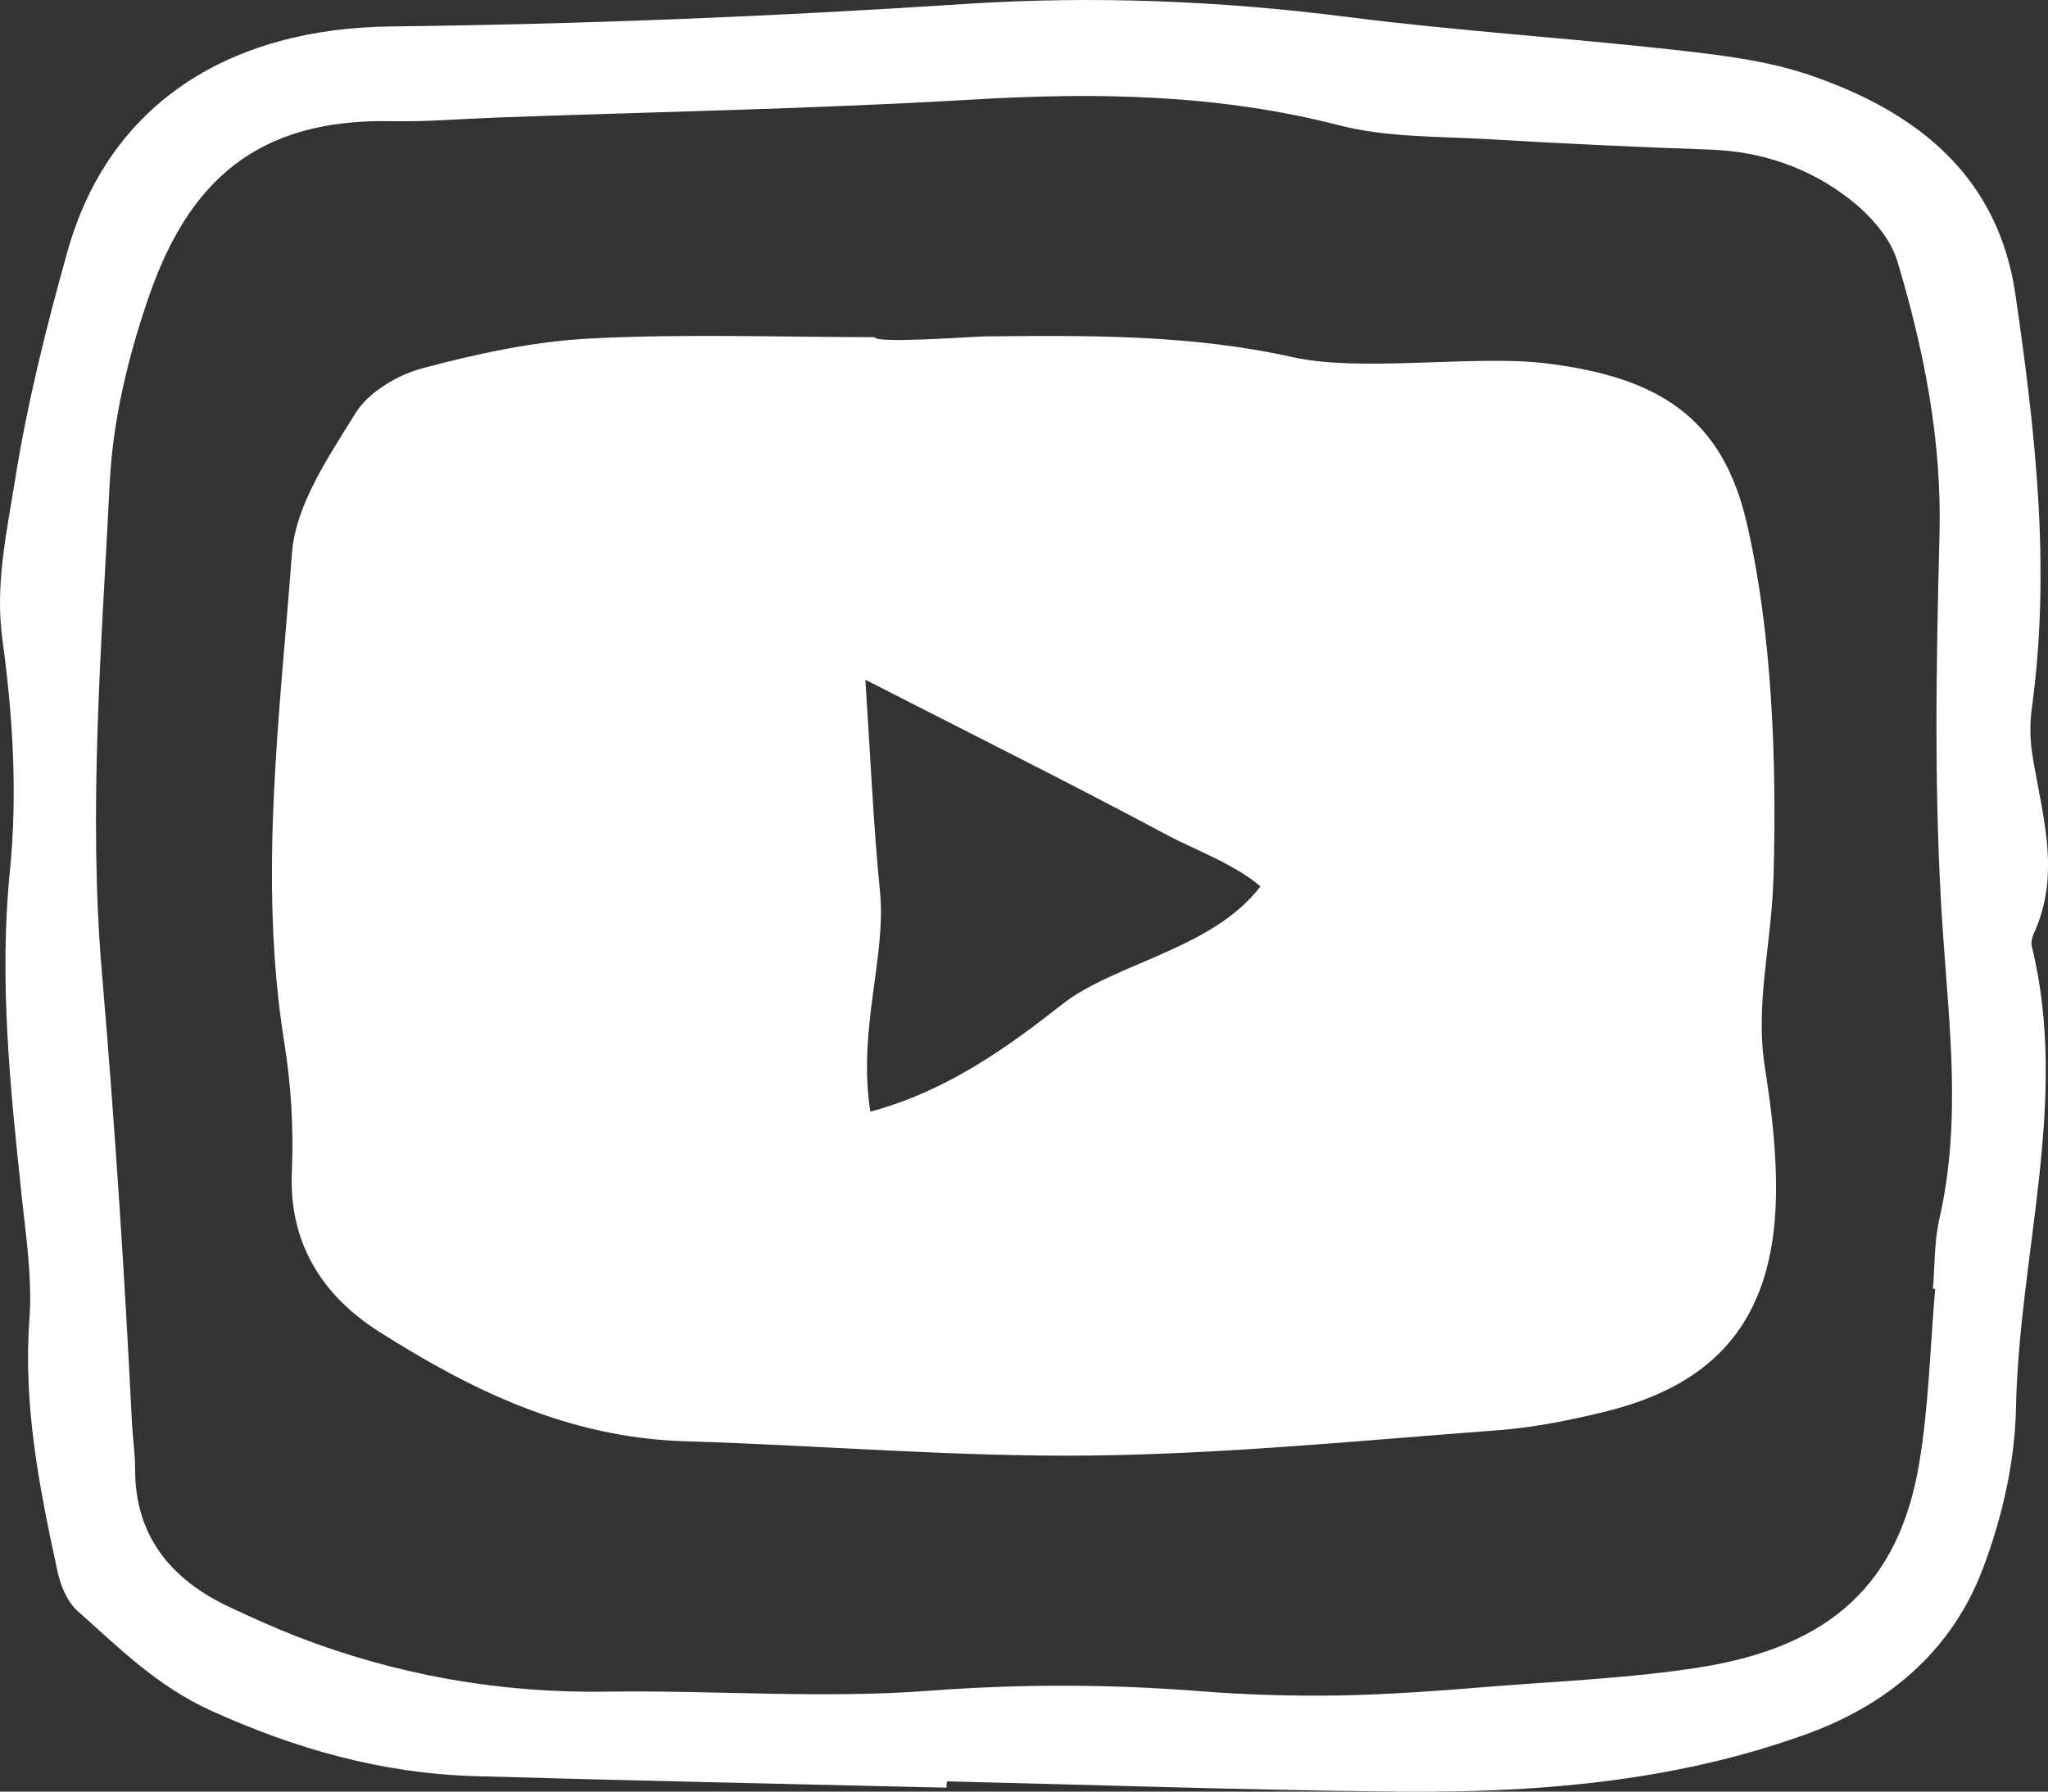 <?xml version="1.0" encoding="utf-8"?><!DOCTYPE svg PUBLIC "-//W3C//DTD SVG 1.1//EN" "http://www.w3.org/Graphics/SVG/1.1/DTD/svg11.dtd"><svg version="1.1" id="Vrstva_1" xmlns="http://www.w3.org/2000/svg" xmlns:xlink="http://www.w3.org/1999/xlink" x="0px" y="0px" width="31.999px" height="28px" viewBox="0 0 31.999 28" enable-background="new 0 0 31.999 28" xml:space="preserve"><rect x="0" y="0" width="31.999" height="28" fill="#333333" stroke="none"/><path fill="#FFFFFF" d="M14.787,27.938L14.787,27.938c-2.453-0.059-4.908-0.109-7.36-0.18c-1.478-0.043-2.825-0.432-4.132-1.025 c-0.85-0.387-1.443-0.988-2.086-1.559c-0.166-0.152-0.265-0.402-0.312-0.623c-0.28-1.289-0.535-2.578-0.438-3.926 c0.049-0.658-0.057-1.322-0.125-1.979c-0.176-1.67-0.35-3.33-0.179-5.039c0.12-1.195,0.046-2.42-0.116-3.601 c-0.119-0.865,0.062-1.662,0.196-2.505c0.193-1.209,0.488-2.389,0.819-3.571C1.71,1.592,3.615,0.439,6.119,0.413 c2.993-0.035,5.977-0.155,8.971-0.352c1.994-0.129,3.978-0.049,5.945,0.202c1.698,0.217,3.42,0.326,5.125,0.516 c0.715,0.08,1.453,0.167,2.117,0.395c1.739,0.593,2.95,1.623,3.213,3.429c0.311,2.136,0.555,4.271,0.258,6.454 c-0.033,0.232-0.032,0.475,0.002,0.705c0.142,0.941,0.471,1.871,0.021,2.842c-0.024,0.057-0.039,0.125-0.026,0.182 c0.592,2.391-0.199,4.813-0.246,7.217c-0.017,0.832-0.211,1.701-0.514,2.502c-0.455,1.217-1.398,2.1-2.744,2.59 c-2.113,0.768-4.295,0.928-6.492,0.904c-2.319-0.025-4.637-0.105-6.953-0.16C14.793,27.87,14.789,27.903,14.787,27.938 M30.236,20.142h-0.035c0.031-0.365,0.019-0.738,0.101-1.094c0.347-1.523,0.153-3.008,0.052-4.52 c-0.139-2.045-0.104-4.111-0.05-6.17c0.038-1.476-0.242-2.885-0.657-4.27c-0.109-0.371-0.428-0.729-0.757-0.983 c-0.603-0.467-1.334-0.738-2.175-0.767c-1.137-0.039-2.273-0.092-3.407-0.16c-0.8-0.049-1.631-0.025-2.381-0.219 c-1.877-0.485-3.786-0.52-5.748-0.402c-2.481,0.146-4.966,0.191-7.447,0.281C7.194,1.859,6.654,1.905,6.118,1.894 C4.016,1.851,2.944,2.833,2.319,4.655C1.997,5.589,1.762,6.578,1.715,7.539c-0.128,2.552-0.337,5.126-0.124,7.648 c0.2,2.35,0.356,4.701,0.471,7.059c0.014,0.242,0.05,0.482,0.049,0.727c0.002,1.008,0.533,1.703,1.482,2.146 c0.346,0.162,0.695,0.32,1.056,0.461c1.531,0.59,3.138,0.885,4.846,0.857c1.678-0.023,3.355,0.113,5.028-0.014 c1.423-0.107,2.813-0.104,4.211,0.006c0.726,0.057,1.459,0.08,2.191,0.068c0.804-0.016,1.61-0.076,2.416-0.143 c1.073-0.084,2.155-0.129,3.219-0.297c2.058-0.326,3.118-1.324,3.429-3.201C30.137,21.958,30.158,21.048,30.236,20.142 M15.402,5.257c1.611-0.016,3.209-0.03,4.801,0.326c1.053,0.235,2.826-0.035,3.912,0.091c1.846,0.214,2.803,0.886,3.178,2.503 c0.397,1.714,0.468,3.724,0.418,5.515c-0.032,1.096-0.295,1.998-0.133,3.008c0.107,0.674,0.185,1.354,0.17,2.025 c-0.043,1.938-0.978,2.914-2.643,3.33c-0.556,0.137-1.129,0.254-1.703,0.297c-2.109,0.158-4.223,0.369-6.336,0.395 c-2.123,0.025-4.246-0.16-6.369-0.223c-1.83-0.057-3.341-0.805-4.763-1.705c-0.936-0.59-1.419-1.432-1.374-2.498 c0.029-0.678-0.01-1.363-0.119-2.033c-0.408-2.557-0.068-5.105,0.121-7.647C4.62,7.893,5.128,7.146,5.554,6.458 c0.191-0.315,0.643-0.595,1.04-0.701c0.857-0.229,1.749-0.423,2.635-0.467c1.477-0.076,2.957-0.021,4.436-0.021 C13.67,5.374,15.189,5.26,15.402,5.257 M13.521,10.623c0.082,1.24,0.126,2.285,0.229,3.316c0.099,1.025-0.353,2.154-0.151,3.434 c1.211-0.324,2.174-1.031,3-1.68c0.825-0.645,2.345-0.857,3.095-1.84c-0.394-0.344-1.078-0.598-1.447-0.797 C16.736,12.247,15.201,11.483,13.521,10.623"/></svg> 
